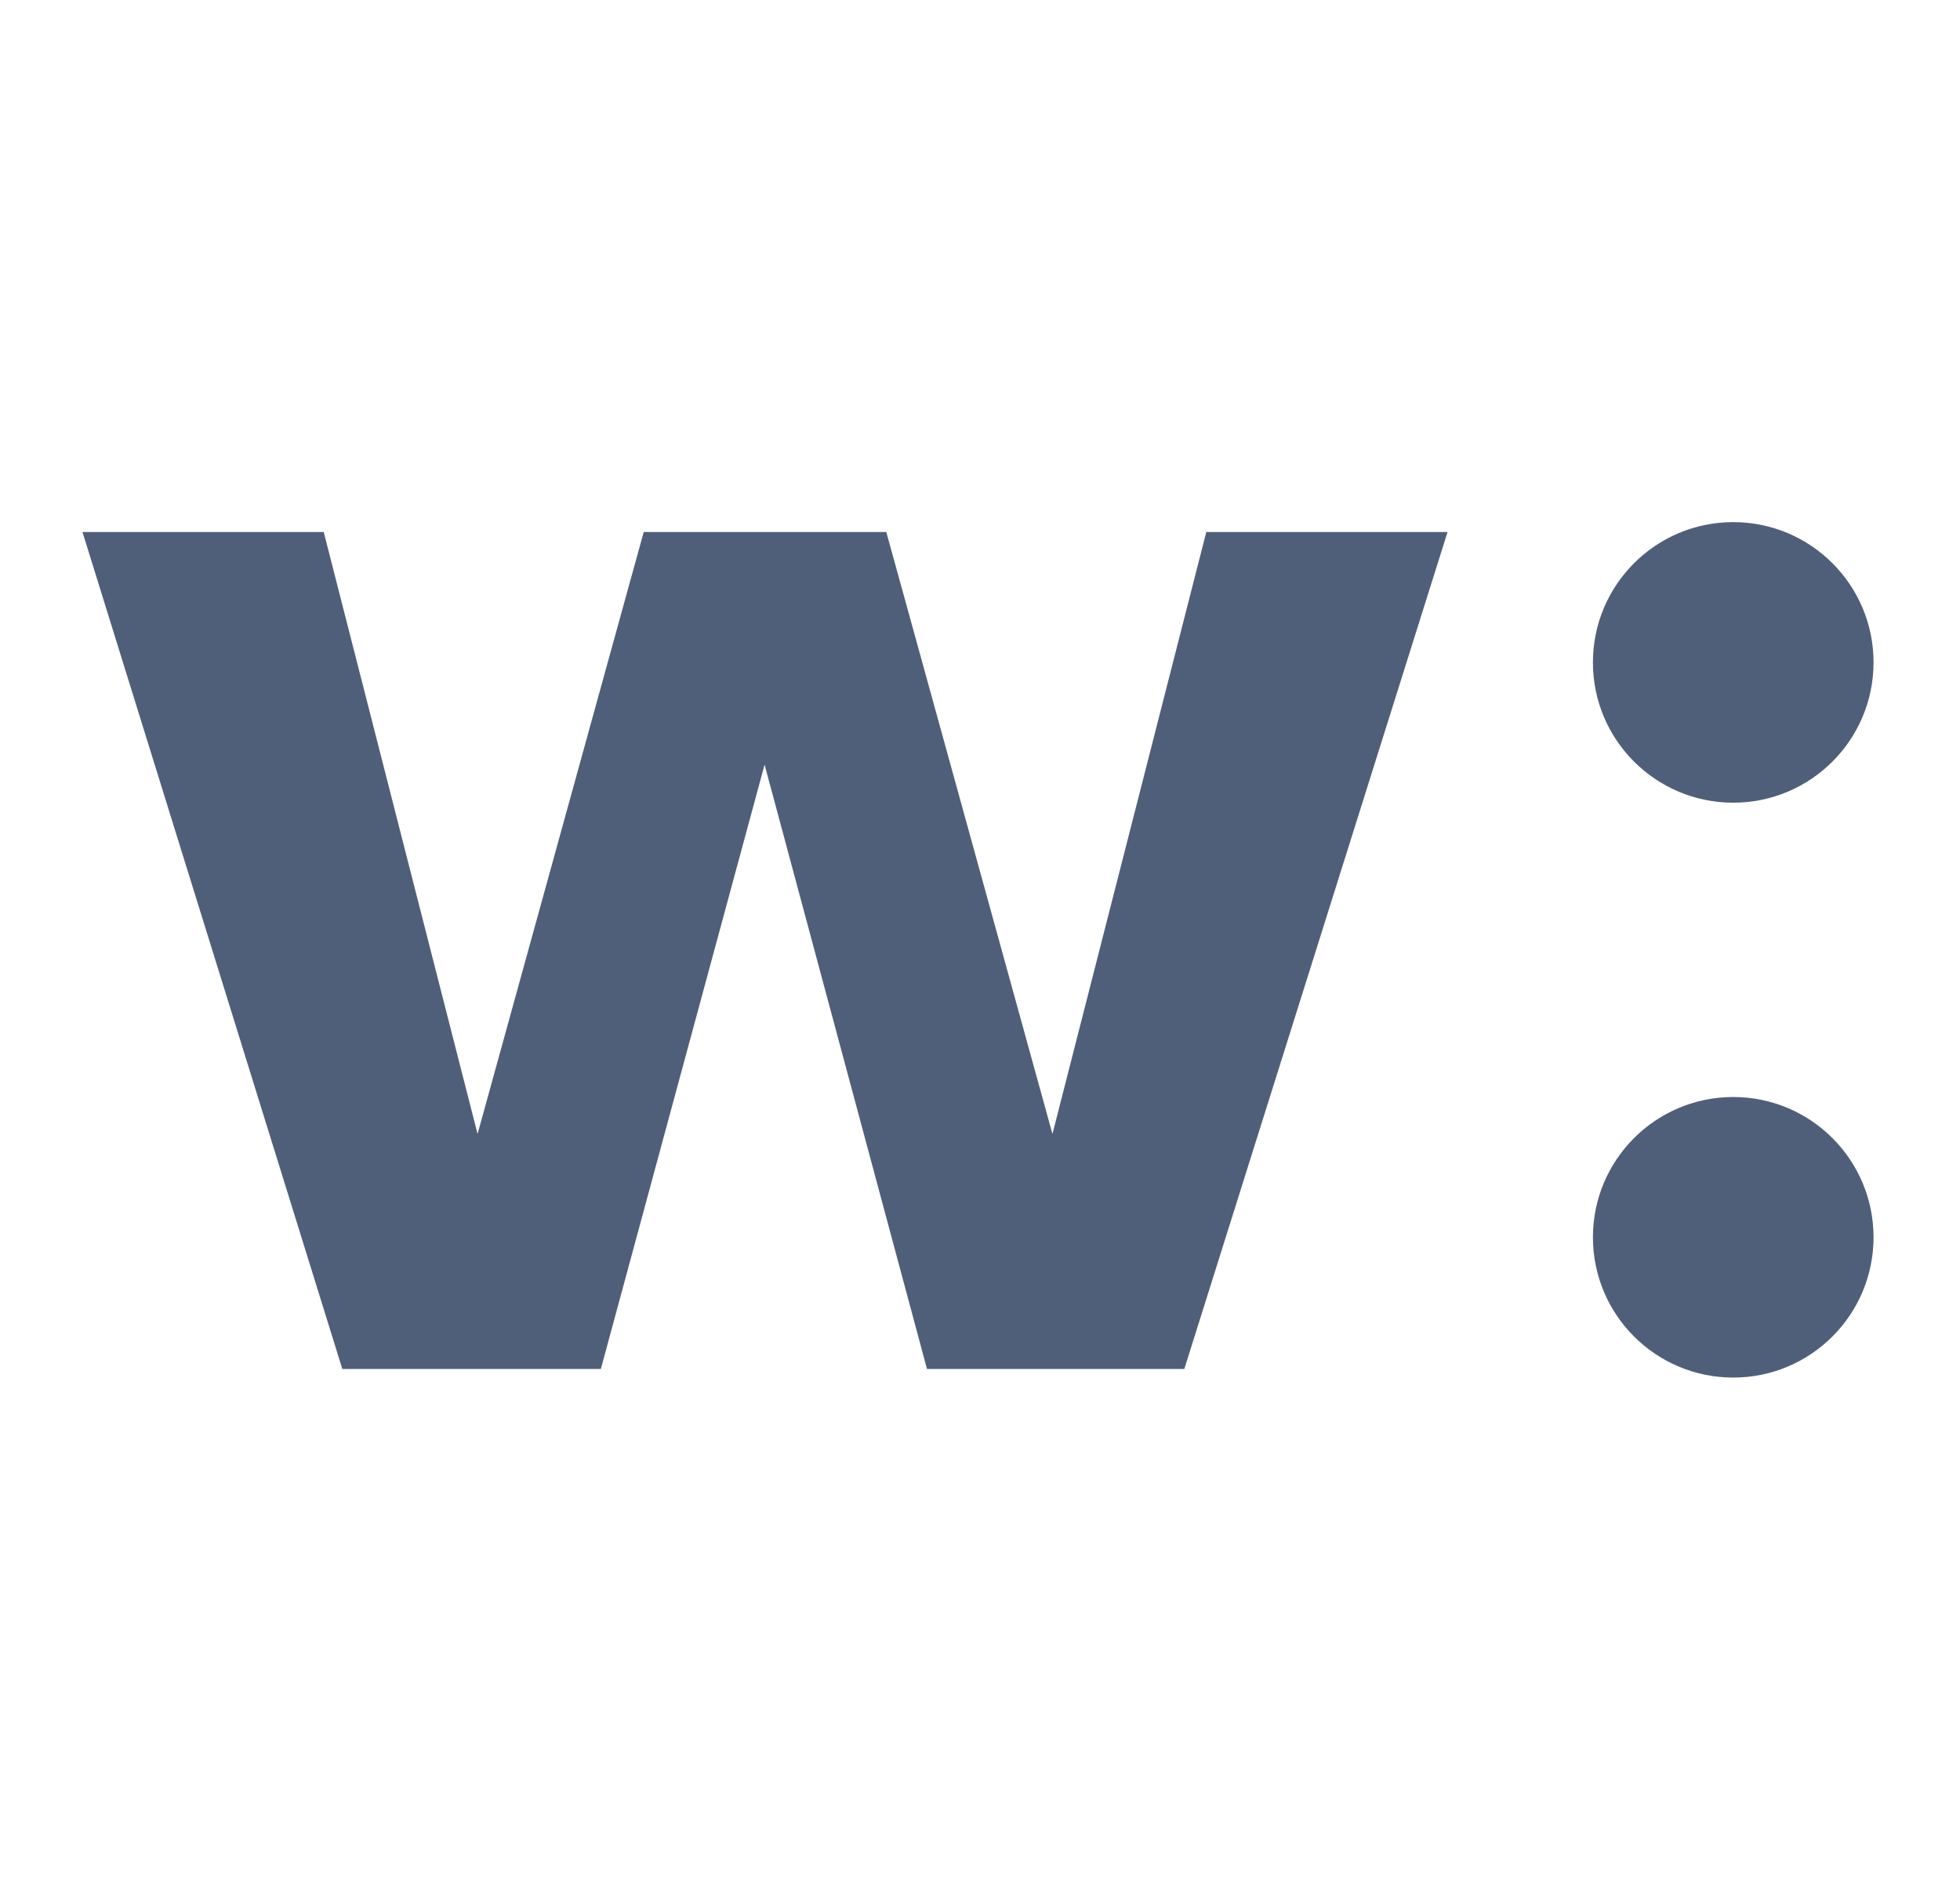 <?xml version="1.0" encoding="utf-8"?>
<!-- Generator: Adobe Illustrator 28.0.0, SVG Export Plug-In . SVG Version: 6.00 Build 0)  -->
<svg version="1.1" id="Layer_1" xmlns="http://www.w3.org/2000/svg" xmlns:xlink="http://www.w3.org/1999/xlink" x="0px" y="0px"
	 viewBox="0 0 162.32 157.36" style="enable-background:new 0 0 162.32 157.36;" xml:space="preserve">
<style type="text/css">
	.st0{fill:#505F79;}
</style>
<g>
	<path class="st0" d="M28.35,113.4L6.83,44.07h19.98l12.74,49.86l13.76-49.86h20.09l13.76,49.86l12.74-49.86h19.98L98.08,113.4
		H76.77L63.32,63.34L49.76,113.4C49.76,113.4,28.35,113.4,28.35,113.4z"/>
	<circle class="st0" cx="143.54" cy="102.49" r="11.62"/>
	<circle class="st0" cx="143.54" cy="54.87" r="11.62"/>
</g>
</svg>
